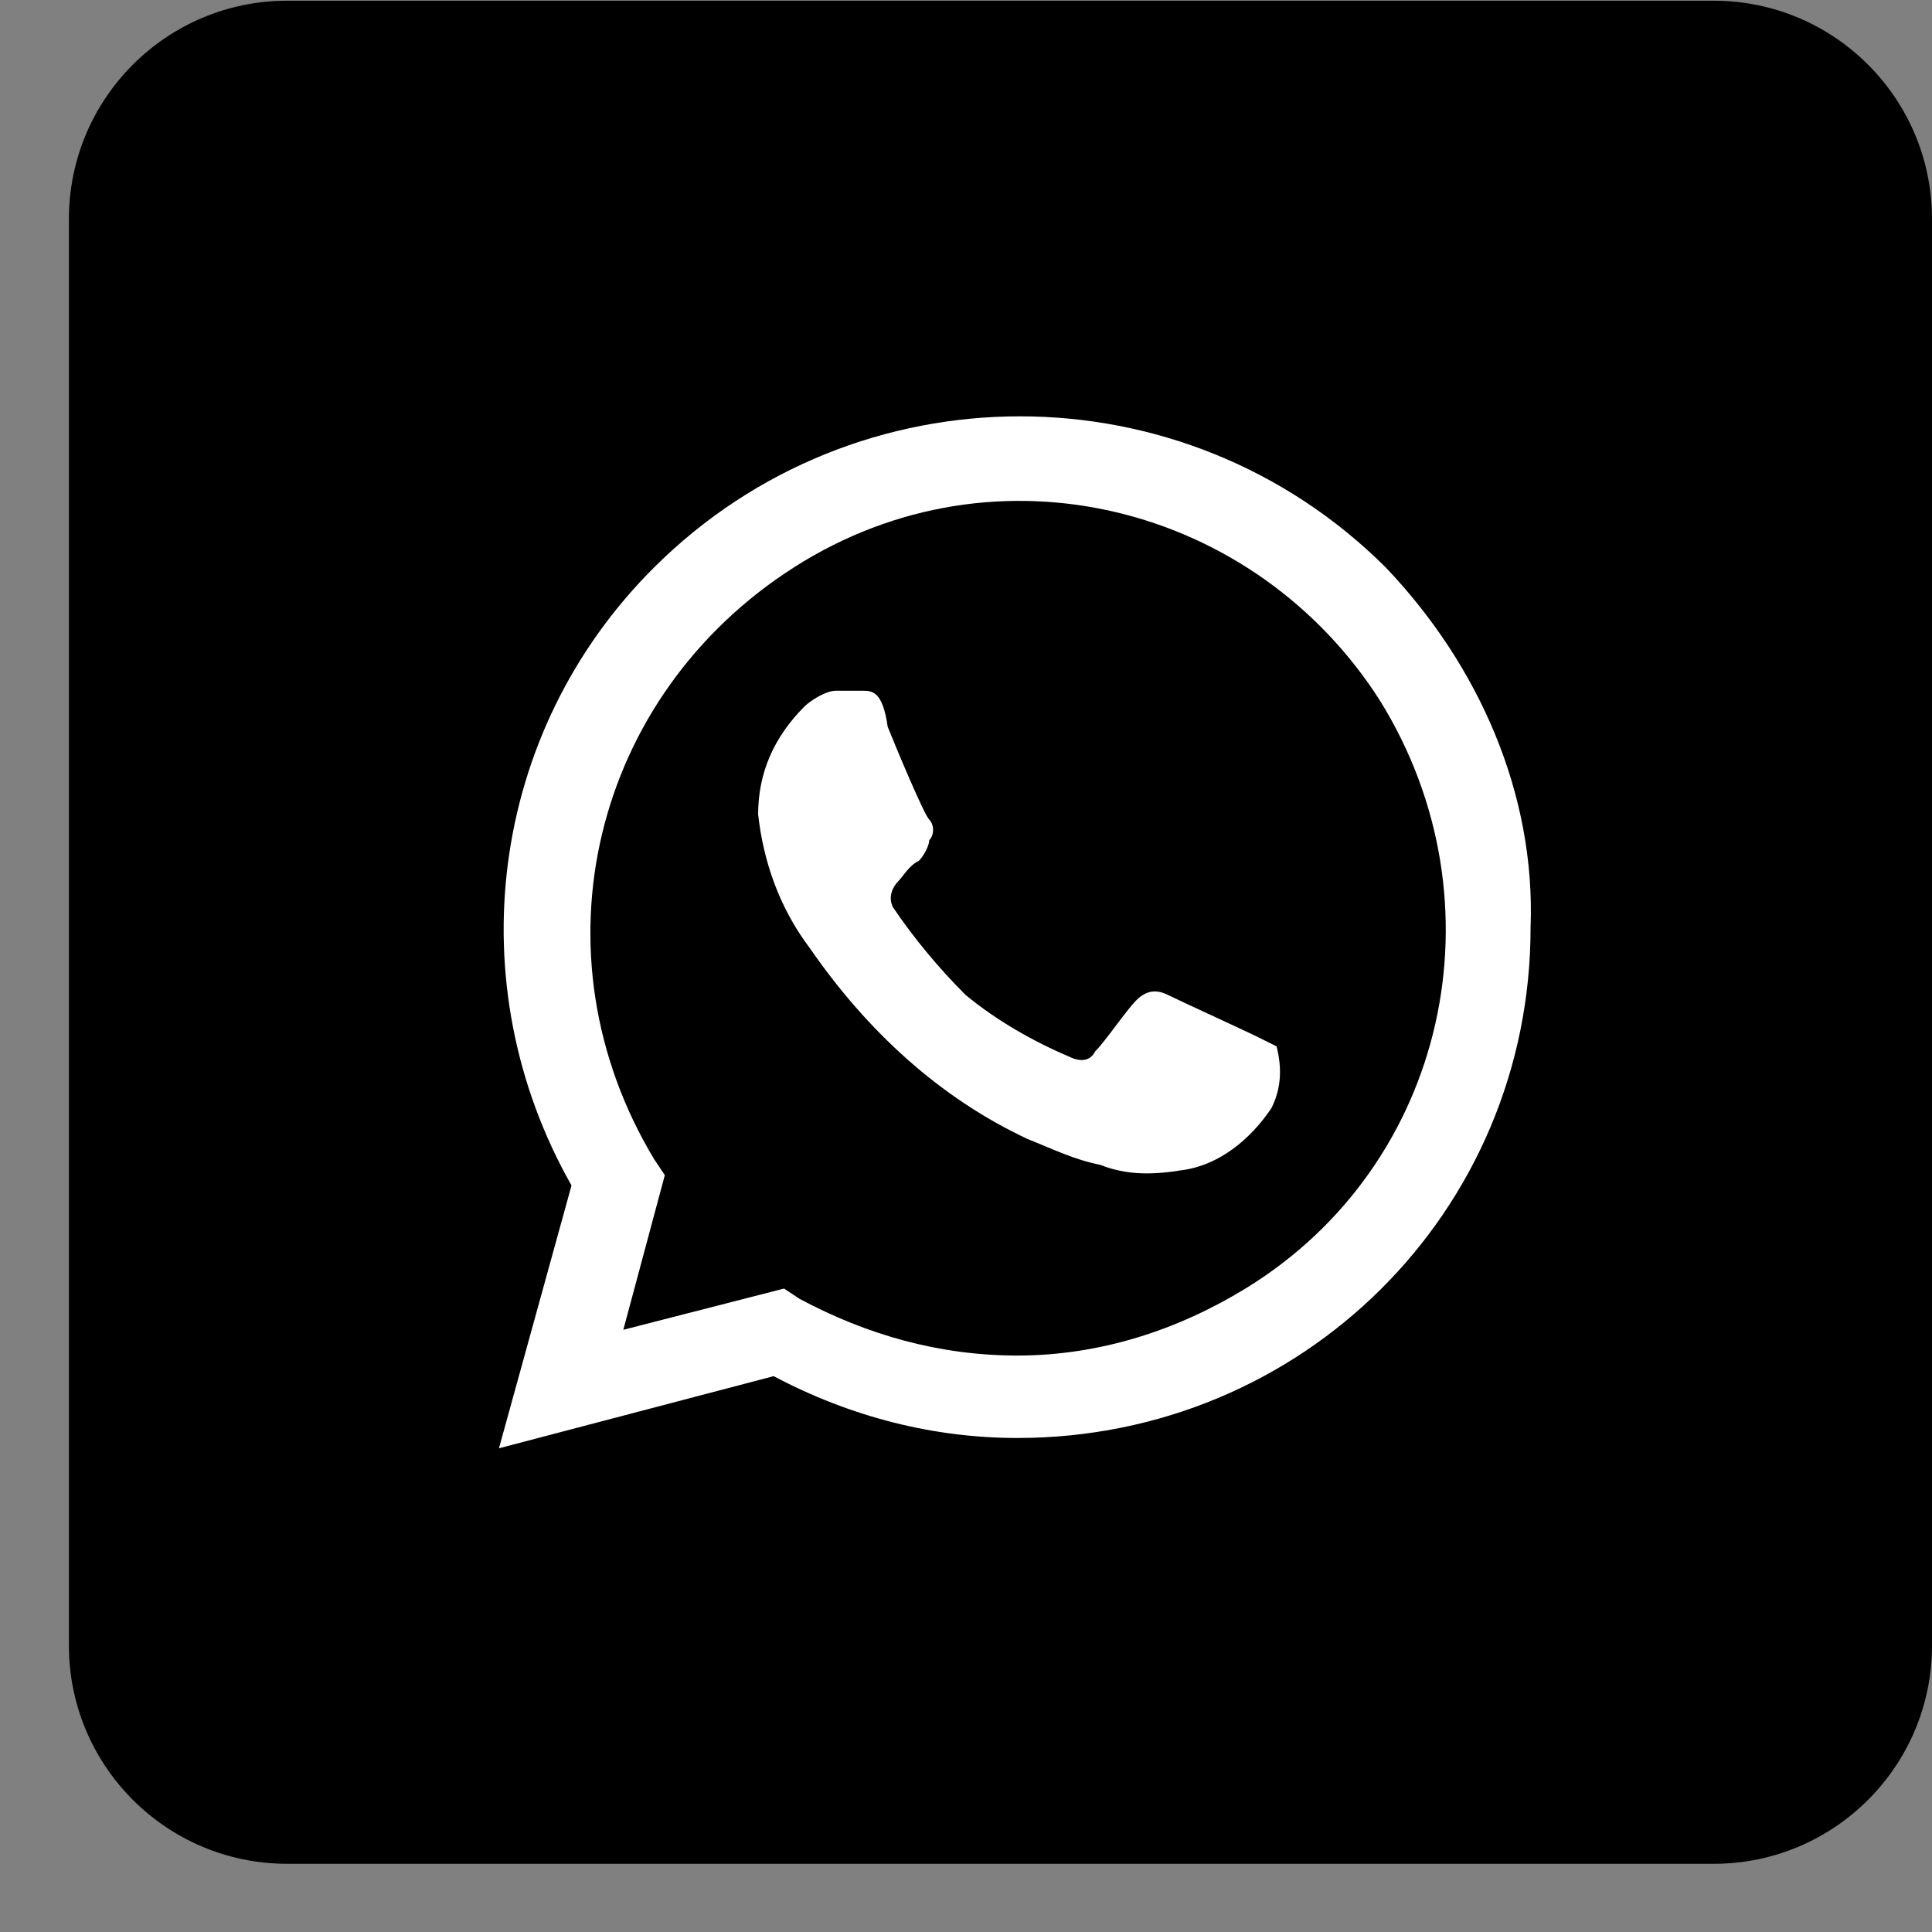 <?xml version="1.0" encoding="UTF-8"?> <svg xmlns="http://www.w3.org/2000/svg" width="27" height="27" viewBox="0 0 27 27" fill="none"><rect x="0" y="0" width="27" height="27" fill="#808080" stroke="none"/><path d="M23.949 0.01H4.014C2.329 0.01 0.963 1.376 0.963 3.061V22.996C0.963 24.681 2.329 26.047 4.014 26.047H23.949C25.634 26.047 27 24.681 27 22.996V3.061C27 1.376 25.634 0.01 23.949 0.01Z" fill="black"></path><path d="M17.55 14.479C17.405 14.407 16.463 13.975 16.319 13.903C16.174 13.831 16.029 13.831 15.884 13.975C15.739 14.119 15.449 14.551 15.304 14.695C15.232 14.839 15.087 14.839 14.942 14.767C14.435 14.551 13.928 14.263 13.493 13.903C13.131 13.543 12.769 13.11 12.479 12.678C12.406 12.534 12.479 12.39 12.551 12.318C12.624 12.246 12.696 12.102 12.841 12.03C12.914 11.958 12.986 11.814 12.986 11.742C13.058 11.67 13.058 11.526 12.986 11.454C12.914 11.382 12.551 10.518 12.406 10.158C12.334 9.653 12.189 9.653 12.044 9.653H11.682C11.537 9.653 11.32 9.797 11.247 9.869C10.812 10.302 10.595 10.806 10.595 11.382C10.668 12.03 10.885 12.678 11.32 13.254C12.117 14.407 13.131 15.343 14.363 15.919C14.725 16.063 15.014 16.207 15.377 16.279C15.739 16.423 16.101 16.423 16.536 16.351C17.043 16.279 17.478 15.919 17.768 15.487C17.913 15.199 17.913 14.911 17.84 14.623L17.55 14.479ZM19.361 7.925C16.536 5.116 11.972 5.116 9.146 7.925C6.828 10.23 6.393 13.758 7.987 16.567L6.973 20.24L10.812 19.232C11.899 19.808 13.058 20.096 14.218 20.096C18.202 20.096 21.39 16.927 21.39 12.966C21.462 11.094 20.666 9.293 19.361 7.925ZM17.405 18.008C16.463 18.584 15.377 18.944 14.218 18.944C13.131 18.944 12.117 18.656 11.175 18.152L10.957 18.008L8.711 18.584L9.291 16.423L9.146 16.207C7.407 13.326 8.277 9.725 11.102 7.925C13.928 6.124 17.55 7.061 19.289 9.797C21.028 12.606 20.231 16.279 17.405 18.008Z" fill="white"></path></svg> 